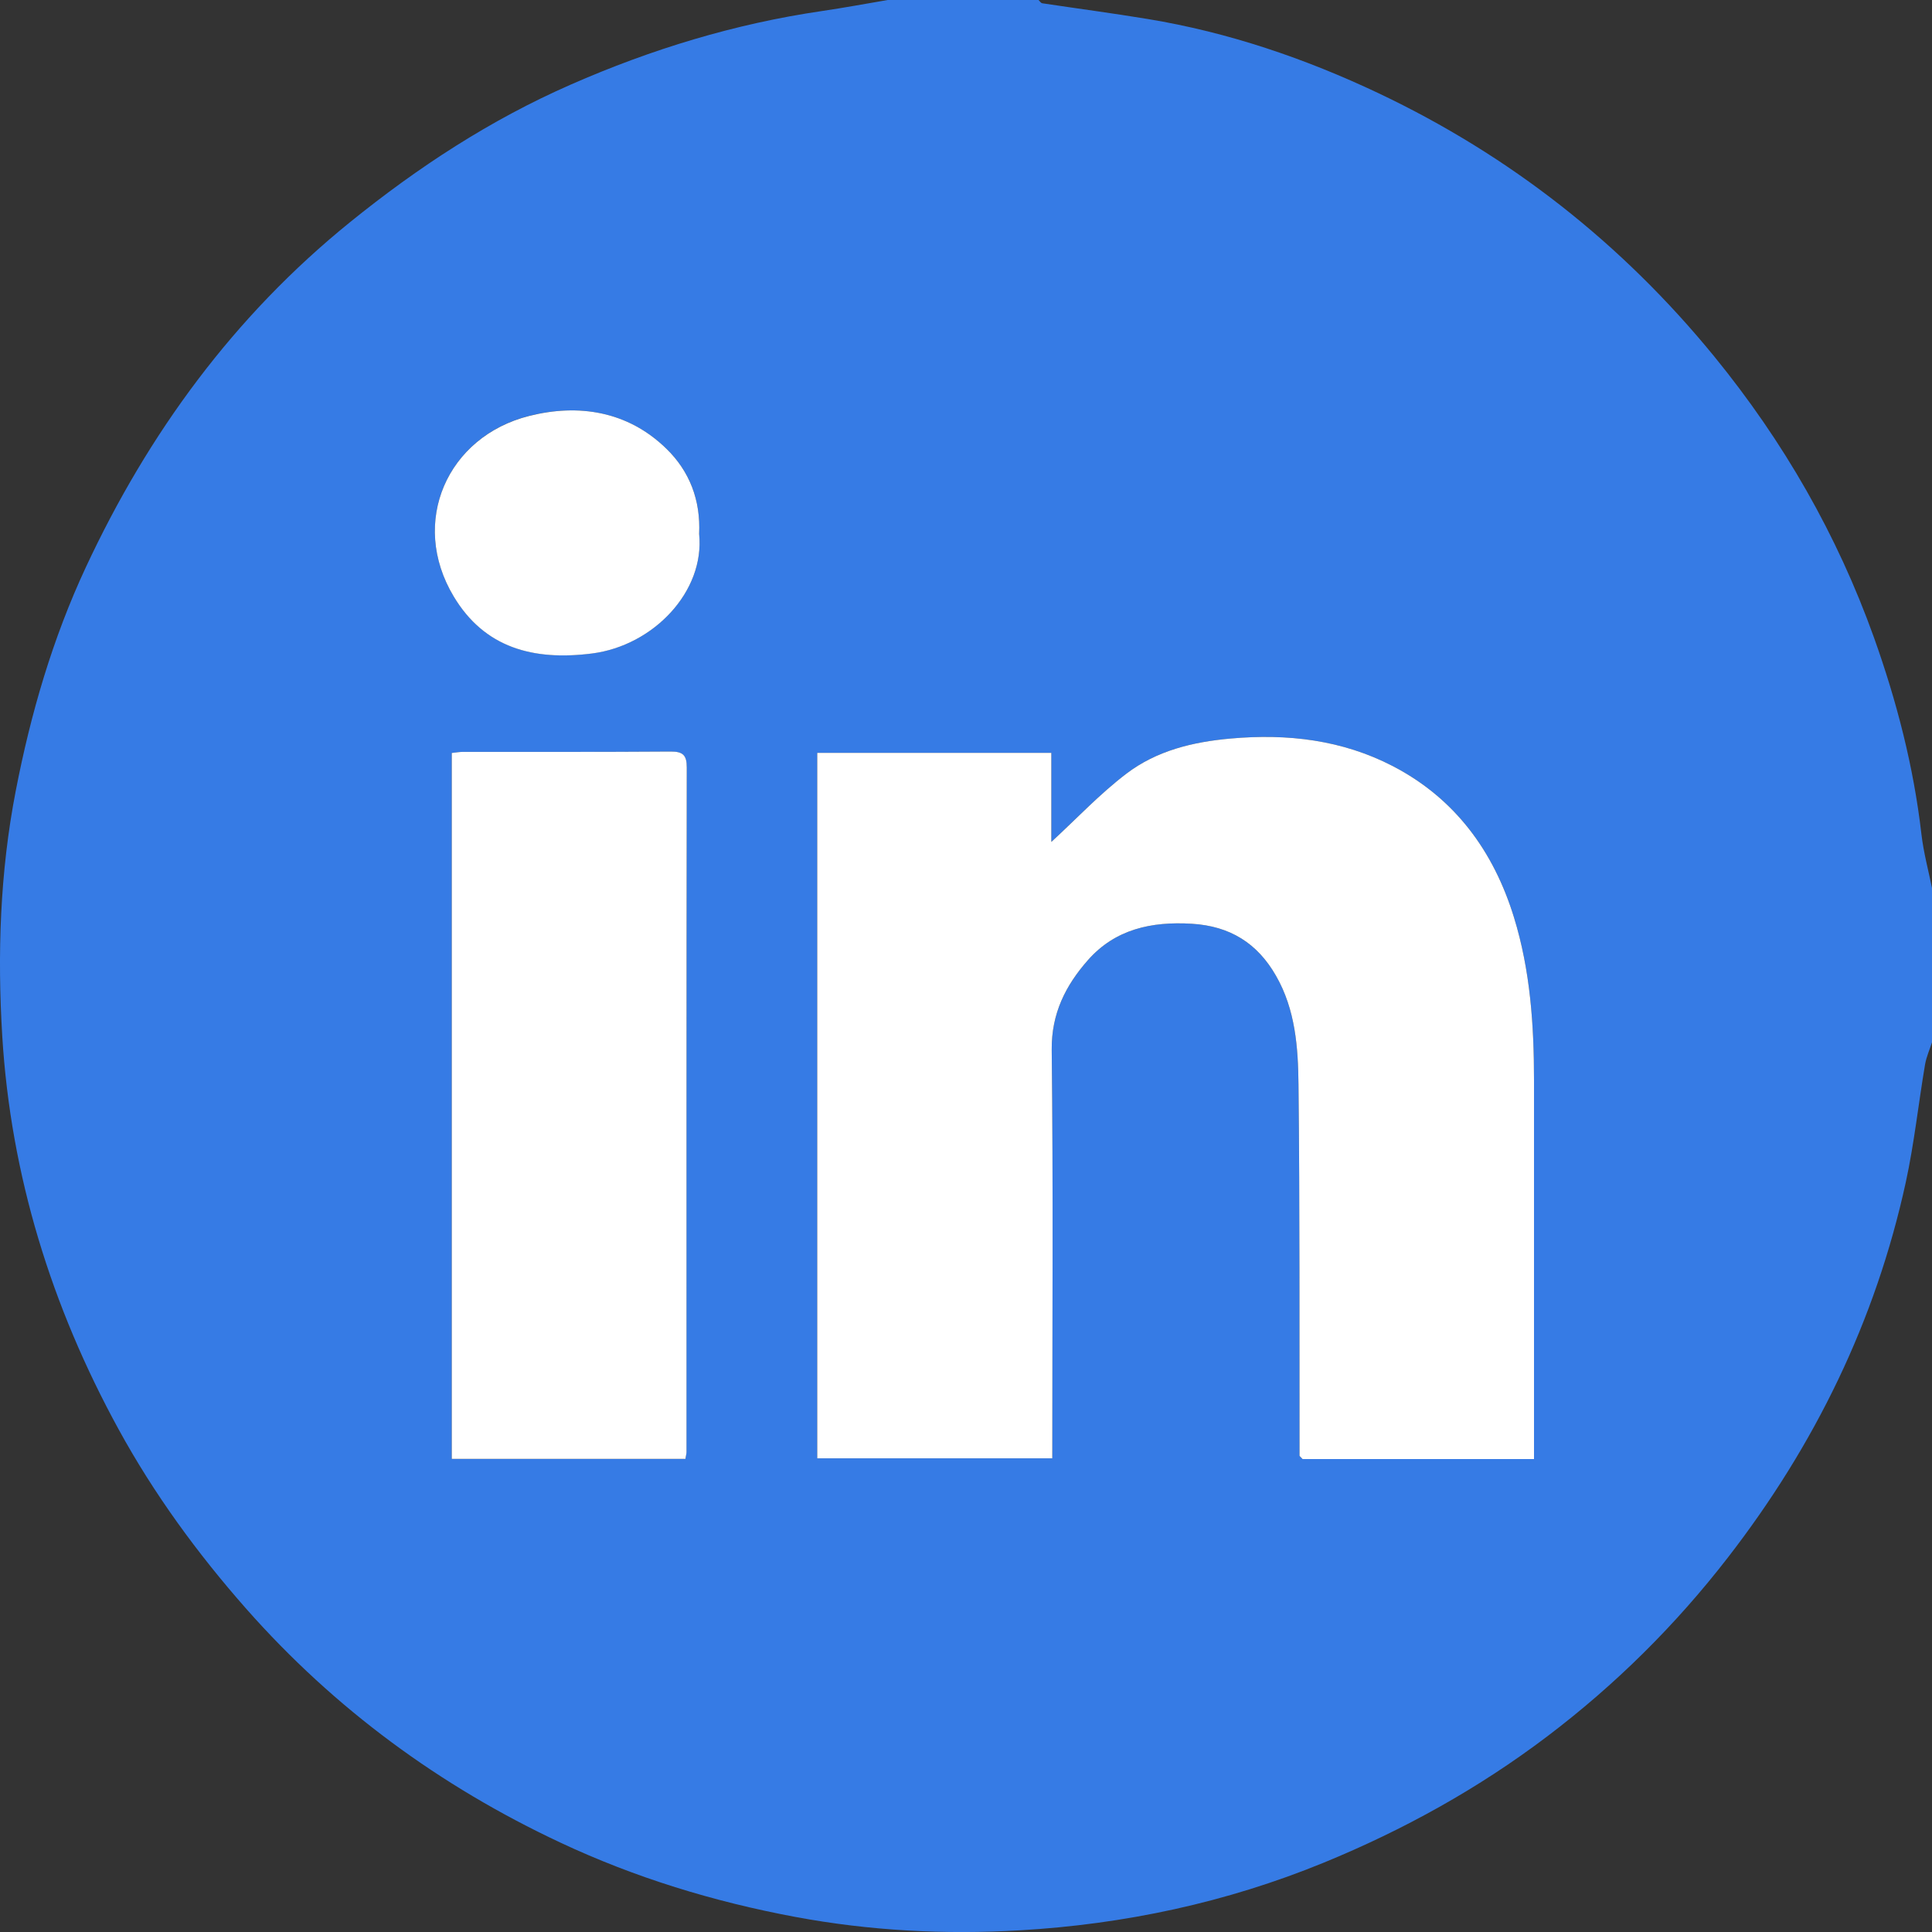 <svg width="30" height="30" viewBox="0 0 30 30" fill="none" xmlns="http://www.w3.org/2000/svg">
<rect x="0" y="0" width="30" height="30" fill="#333333" stroke="none"/>
<g clip-path="url(#clip0_109_31)">
<path d="M14.252 0C14.877 0 15.501 0 16.126 0C16.146 0.018 16.163 0.048 16.185 0.051C16.73 0.133 17.277 0.205 17.821 0.295C19.073 0.501 20.264 0.907 21.407 1.448C23.451 2.418 25.187 3.782 26.621 5.538C27.695 6.855 28.527 8.303 29.099 9.9C29.452 10.889 29.714 11.901 29.835 12.947C29.869 13.242 29.948 13.53 30.007 13.822V16.165C29.968 16.286 29.914 16.406 29.892 16.53C29.789 17.139 29.724 17.755 29.593 18.358C29.124 20.51 28.182 22.439 26.833 24.182C26.018 25.236 25.081 26.163 24.026 26.962C22.962 27.768 21.797 28.414 20.556 28.923C19.041 29.544 17.459 29.88 15.837 29.974C14.673 30.042 13.51 29.982 12.35 29.766C11.08 29.529 9.861 29.156 8.7 28.611C6.833 27.735 5.199 26.538 3.826 24.984C3.064 24.12 2.391 23.198 1.84 22.191C0.799 20.289 0.167 18.251 0.035 16.089C-0.042 14.821 -0.001 13.547 0.244 12.283C0.477 11.079 0.818 9.912 1.333 8.808C2.304 6.726 3.633 4.909 5.434 3.451C6.492 2.595 7.614 1.861 8.864 1.313C10.117 0.763 11.411 0.369 12.765 0.171C13.106 0.121 13.444 0.058 13.784 0C13.862 0 13.94 0 14.018 0H14.252ZM20.179 22.607C20.195 22.623 20.21 22.64 20.226 22.656H23.82C23.82 20.676 23.82 18.725 23.82 16.773C23.82 15.917 23.763 15.068 23.509 14.245C23.192 13.215 22.591 12.395 21.627 11.896C20.841 11.489 19.995 11.389 19.109 11.468C18.515 11.521 17.961 11.657 17.494 12.011C17.074 12.33 16.708 12.72 16.325 13.073V11.69H12.69V22.645H16.34C16.34 20.516 16.355 18.409 16.331 16.301C16.325 15.737 16.549 15.301 16.892 14.91C17.316 14.428 17.88 14.306 18.506 14.344C19.099 14.38 19.524 14.645 19.815 15.153C20.115 15.678 20.157 16.263 20.163 16.84C20.183 18.762 20.175 20.684 20.179 22.607ZM10.643 22.654C10.651 22.604 10.659 22.576 10.659 22.548C10.66 19.005 10.659 15.461 10.664 11.919C10.664 11.725 10.602 11.669 10.412 11.671C9.338 11.678 8.265 11.674 7.191 11.675C7.136 11.675 7.079 11.686 7.015 11.692V22.655H10.643V22.654ZM10.856 8.289C10.881 7.764 10.708 7.316 10.344 6.964C9.743 6.381 8.981 6.267 8.219 6.457C6.945 6.776 6.354 8.108 7.044 9.259C7.522 10.057 8.278 10.264 9.195 10.146C10.145 10.025 10.948 9.185 10.856 8.289Z" fill="#367BE5"/>
<path d="M20.179 22.607C20.176 20.684 20.184 18.762 20.163 16.84C20.157 16.263 20.115 15.678 19.815 15.154C19.525 14.645 19.099 14.38 18.506 14.344C17.88 14.306 17.316 14.428 16.892 14.91C16.548 15.301 16.325 15.737 16.331 16.301C16.355 18.409 16.34 20.516 16.34 22.645H12.69V11.69H16.325V13.073C16.709 12.721 17.074 12.33 17.494 12.011C17.961 11.657 18.516 11.521 19.109 11.468C19.995 11.389 20.841 11.489 21.627 11.896C22.591 12.396 23.192 13.215 23.509 14.245C23.763 15.069 23.82 15.918 23.82 16.773C23.82 18.725 23.82 20.676 23.82 22.656H20.226C20.21 22.64 20.194 22.623 20.179 22.607Z" fill="white"/>
<path d="M10.643 22.654H7.015V11.692C7.079 11.685 7.136 11.675 7.192 11.675C8.265 11.674 9.339 11.678 10.413 11.67C10.603 11.669 10.665 11.724 10.664 11.918C10.659 15.461 10.66 19.005 10.66 22.547C10.66 22.575 10.651 22.603 10.643 22.654V22.654Z" fill="white"/>
<path d="M10.856 8.29C10.948 9.186 10.145 10.025 9.195 10.147C8.278 10.264 7.522 10.059 7.044 9.26C6.354 8.108 6.945 6.777 8.22 6.458C8.982 6.267 9.744 6.381 10.345 6.965C10.708 7.317 10.881 7.766 10.856 8.29Z" fill="white"/>
<path d="M20.179 22.606C20.195 22.623 20.211 22.639 20.226 22.656C20.21 22.639 20.194 22.623 20.179 22.606Z" fill="white"/>
</g>
<defs>
<clipPath id="clip0_109_31">
<rect width="30.007" height="30" fill="white"/>
</clipPath>
</defs>
</svg>

